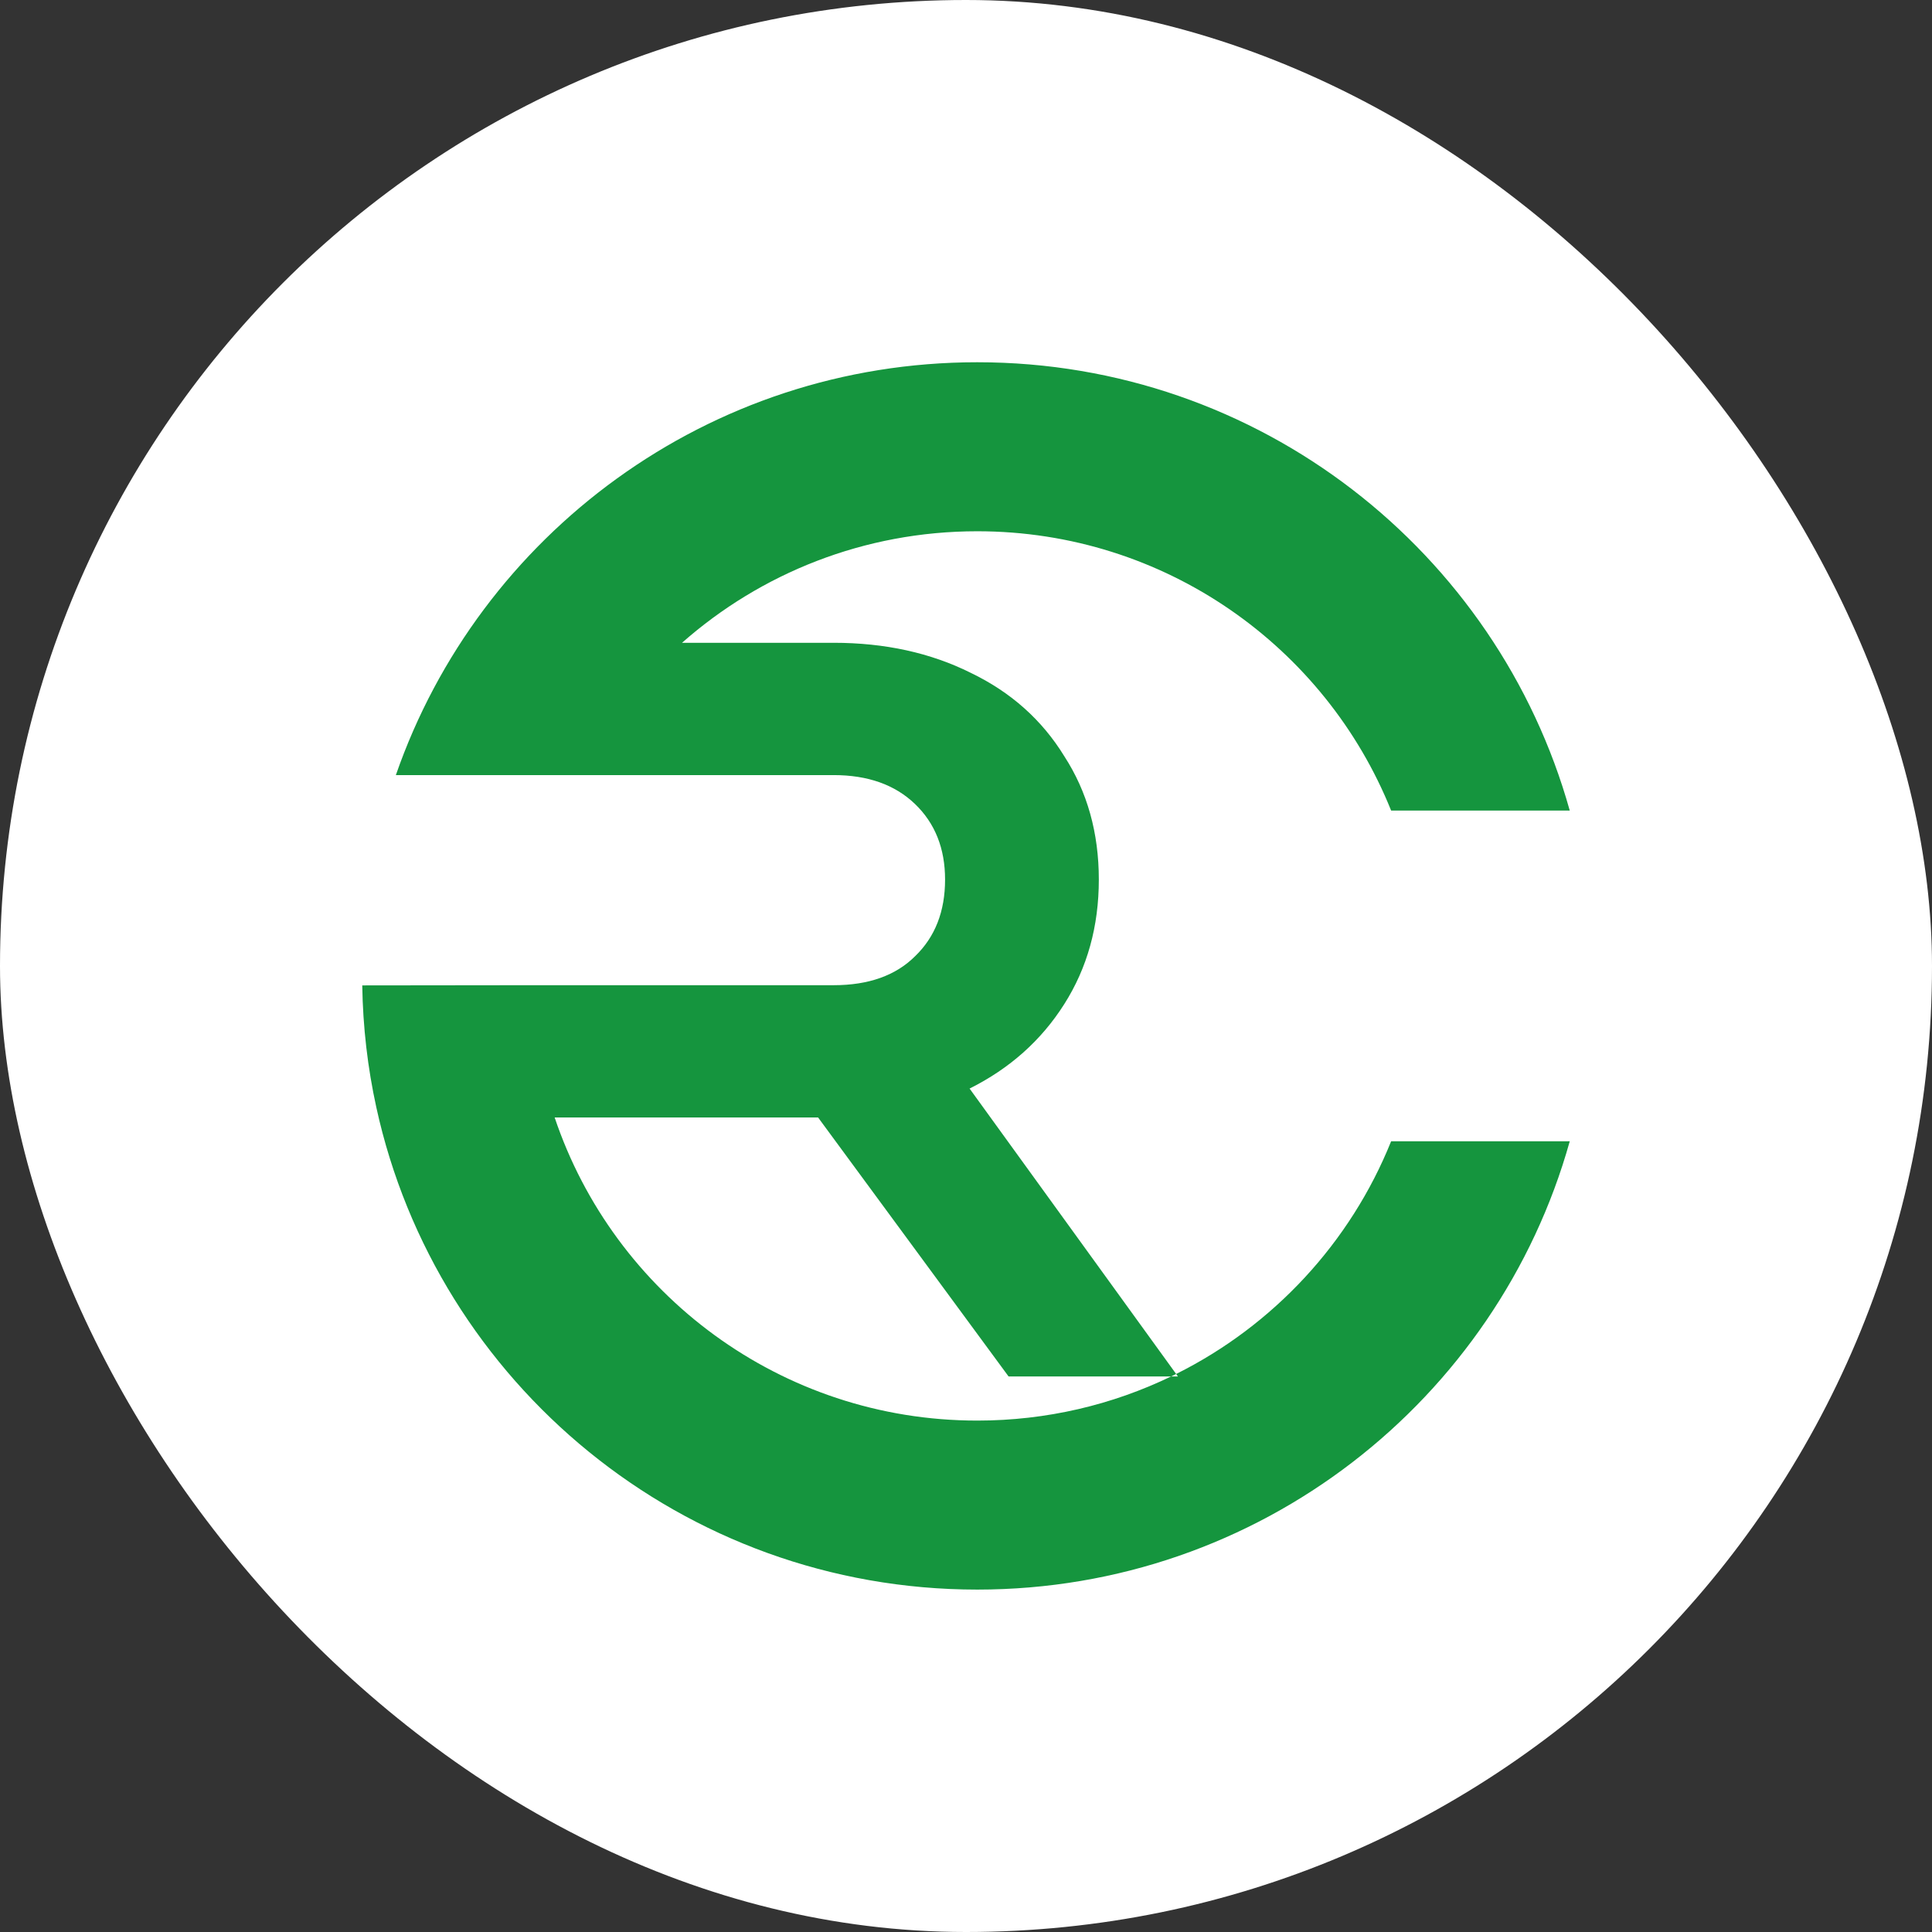 <?xml version="1.0" encoding="UTF-8"?> <svg xmlns="http://www.w3.org/2000/svg" width="48" height="48" viewBox="0 0 48 48" fill="none"><rect x="0" y="0" width="48" height="48" fill="#333333" stroke="none"/> <rect width="48" height="48" rx="24" fill="white"></rect> <path d="M39 20.138C37.202 13.713 31.293 9 24.28 9C17.591 9 11.907 13.287 9.835 19.257H11.615H13.192H14.398H20.712C21.561 19.257 22.234 19.496 22.733 19.975C23.231 20.454 23.48 21.08 23.48 21.853C23.48 22.645 23.231 23.28 22.733 23.759C22.253 24.237 21.579 24.477 20.712 24.477H13.35L9 24.482C9.016 25.519 9.135 26.532 9.349 27.509C10.846 34.362 16.962 39.493 24.28 39.493C31.293 39.493 37.202 34.78 39 28.355L34.562 28.355C33.55 30.873 31.637 32.932 29.221 34.136L29.265 34.198H29.095C27.639 34.901 26.005 35.294 24.28 35.294C19.397 35.294 15.252 32.141 13.78 27.763H20.325L25.058 34.198H29.095C29.137 34.178 29.179 34.157 29.221 34.136L24.089 27.045C25.085 26.548 25.87 25.849 26.442 24.946C27.014 24.044 27.3 23.013 27.3 21.853C27.3 20.693 27.014 19.671 26.442 18.788C25.888 17.885 25.113 17.195 24.117 16.716C23.12 16.219 21.985 15.97 20.712 15.97H16.945C18.898 14.246 21.466 13.199 24.28 13.199C28.94 13.199 32.928 16.071 34.562 20.138H39Z" fill="#15953E"></path> </svg> 